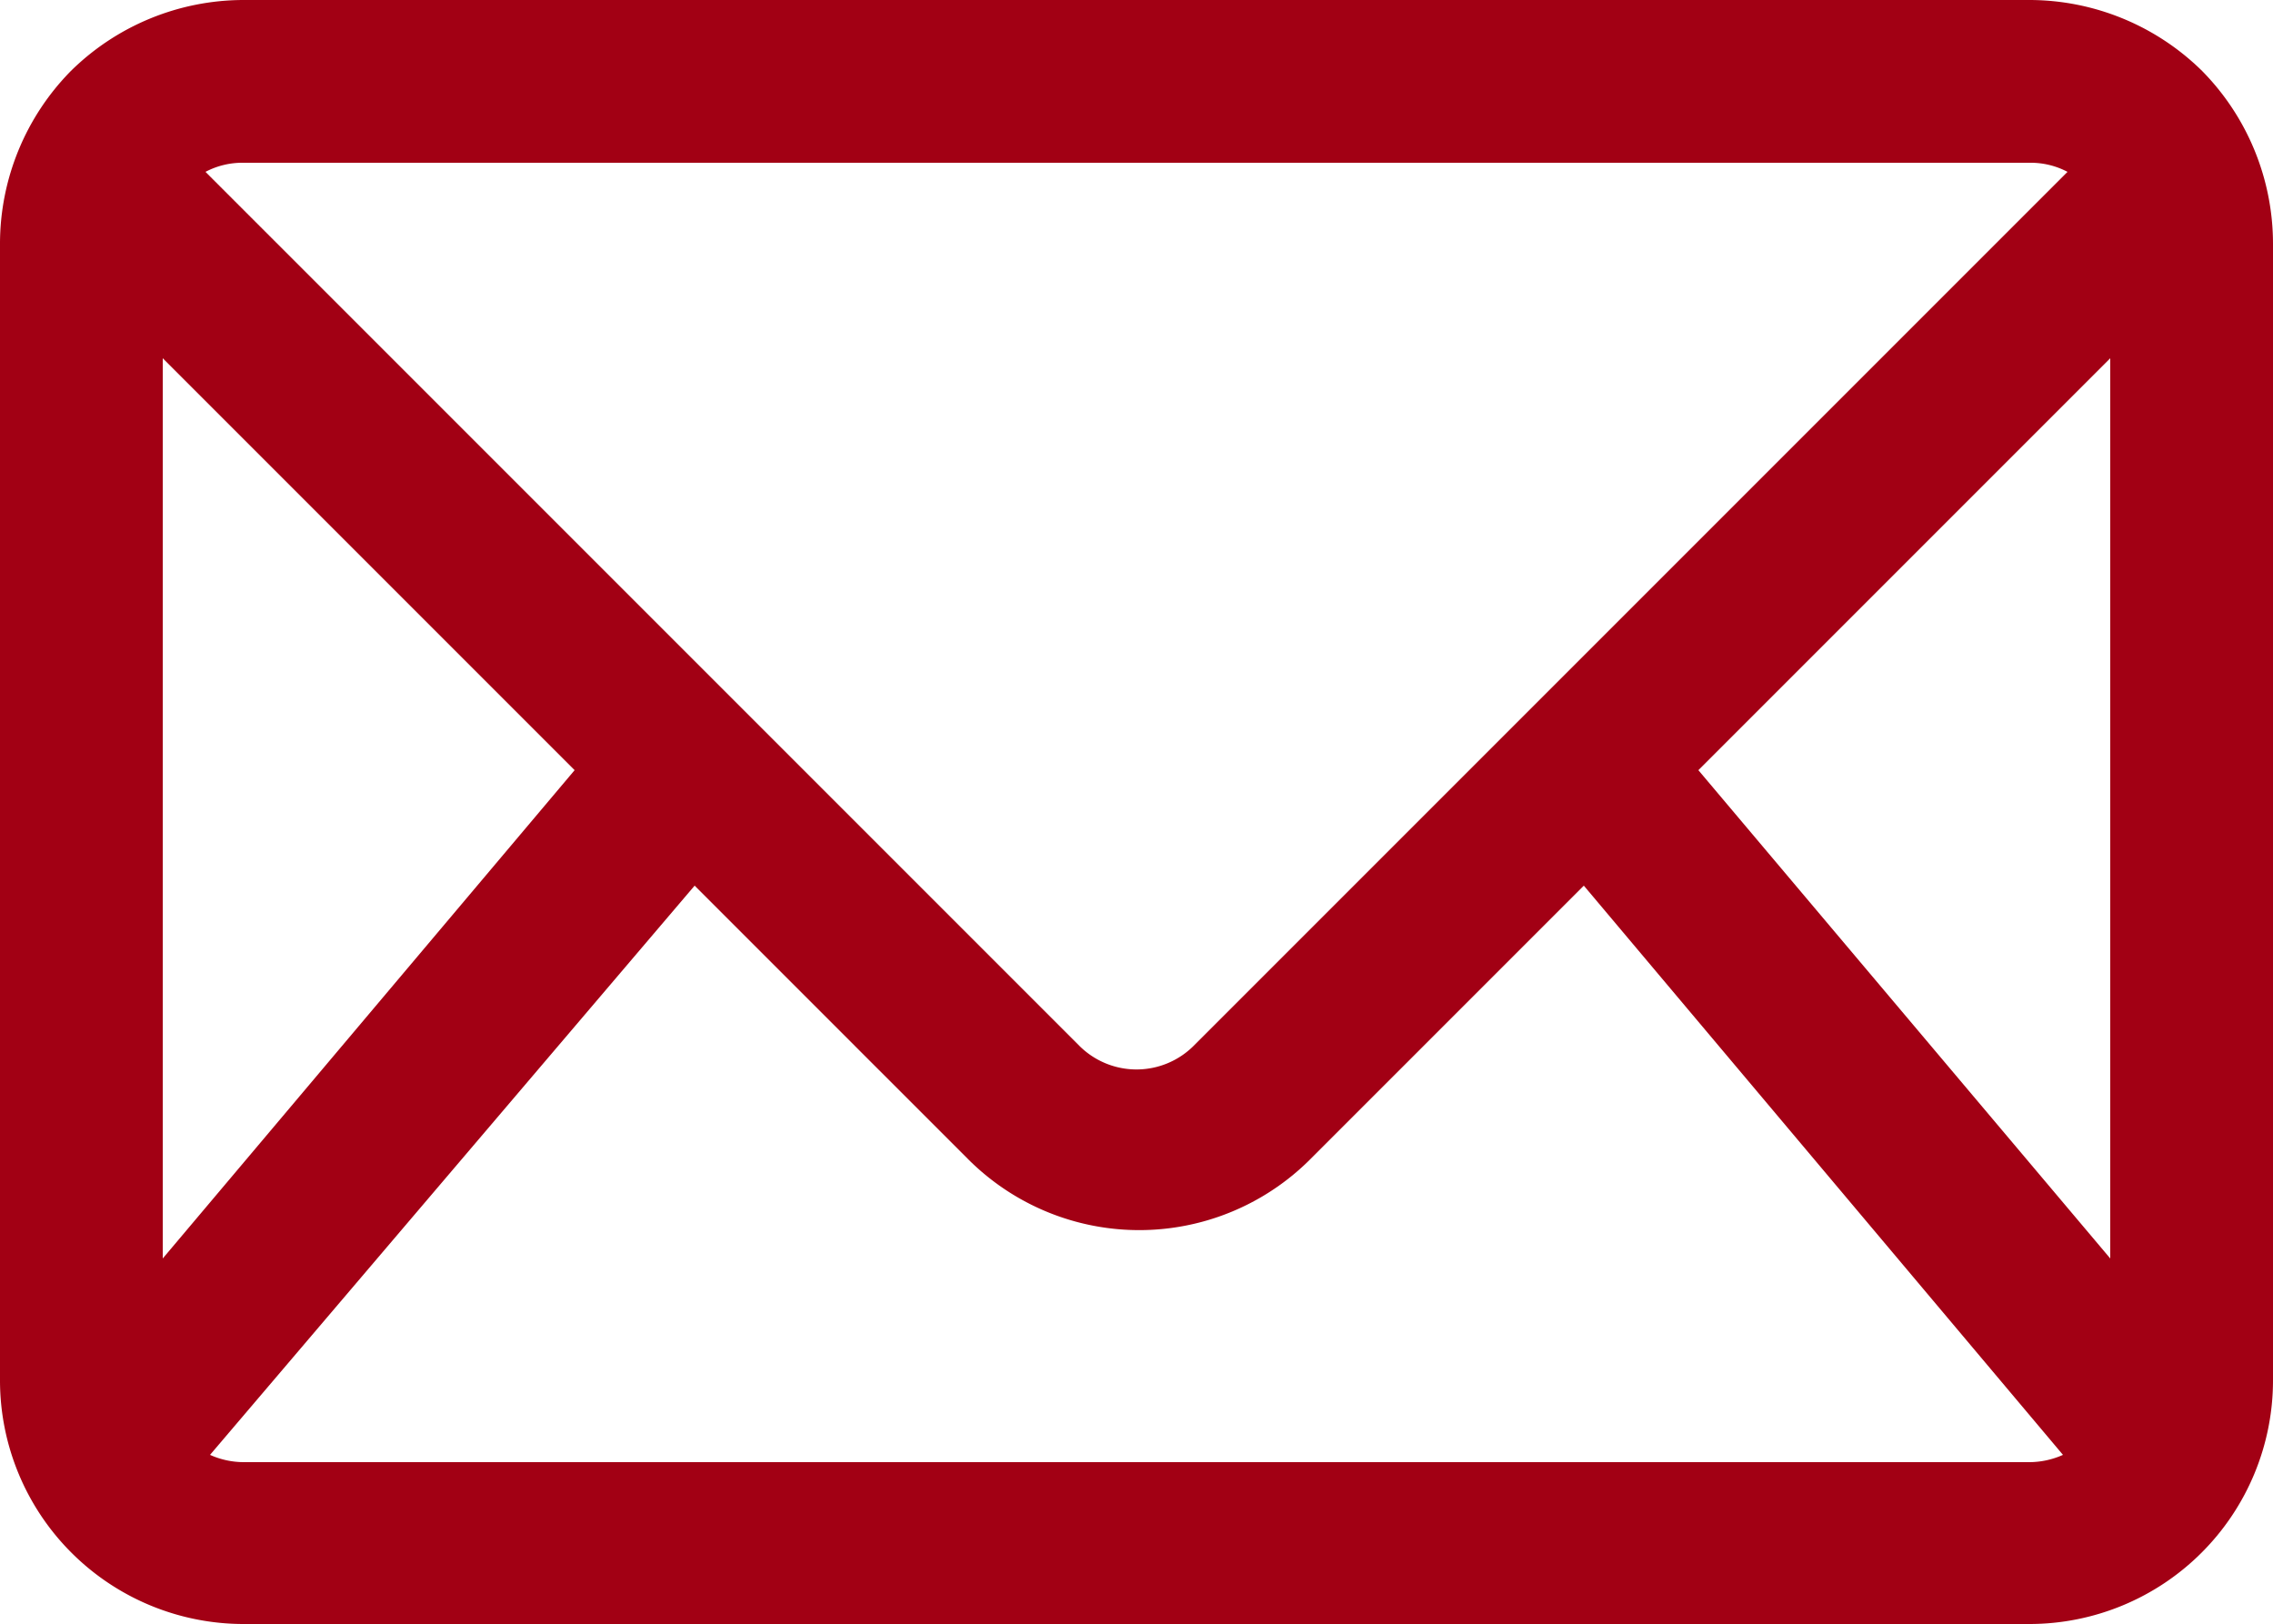 <svg id="Layer_1" data-name="Layer 1" xmlns="http://www.w3.org/2000/svg" viewBox="0 0 25 17.86"><defs><style>.cls-1{fill:#a20014;fill-rule:evenodd;}</style></defs><title>message</title><path class="cls-1" d="M25,2.68a2.71,2.71,0,0,0-.78-1.9A2.71,2.71,0,0,0,22.32,0H2.68A2.71,2.71,0,0,0,.78.78,2.71,2.71,0,0,0,0,2.68v12.5a2.68,2.68,0,0,0,2.68,2.68H22.32A2.68,2.68,0,0,0,25,15.18ZM17.42,9.74l-3,3a2.66,2.66,0,0,1-3.78,0l-3-3L2.31,16a.91.91,0,0,0,.37.08H22.32a.91.91,0,0,0,.37-.08ZM1.79,13.84,6.32,8.47,1.79,3.94ZM18.68,8.47l4.53,5.37V3.94Zm4.06-6.58a.87.87,0,0,0-.42-.1H2.68a.87.87,0,0,0-.42.1l9.61,9.61a.89.89,0,0,0,1.26,0Z"/></svg>